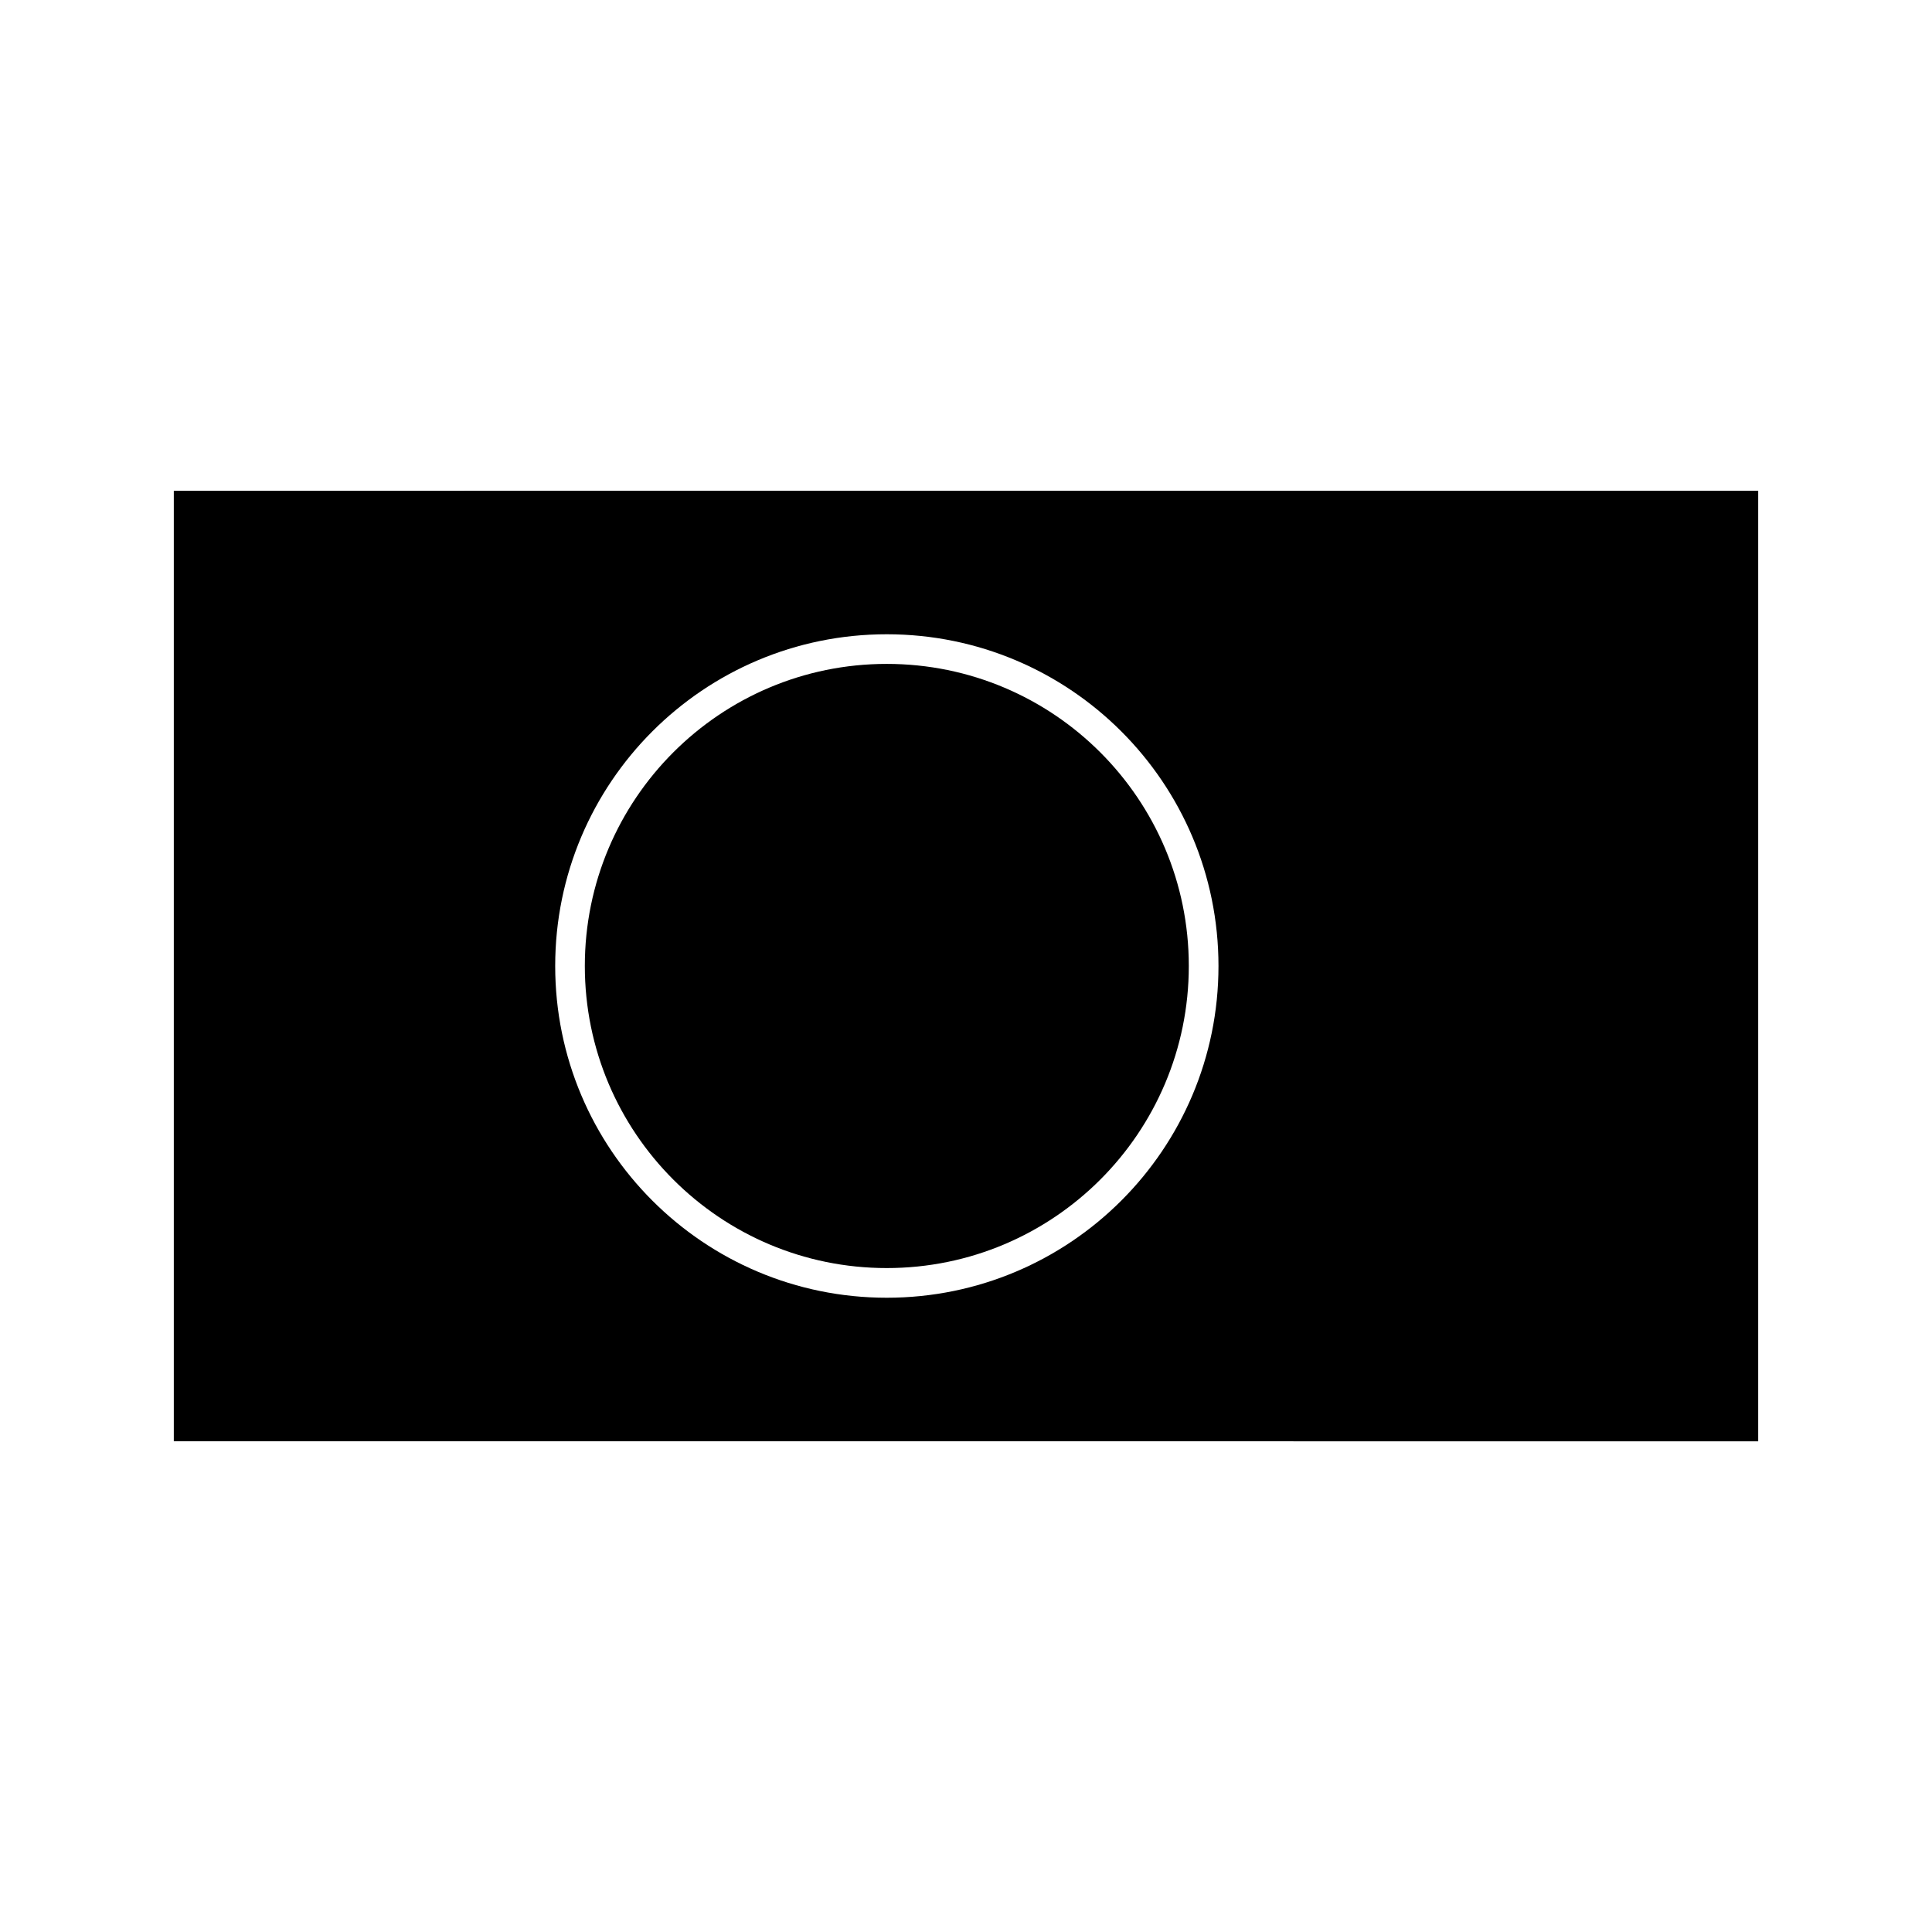 <?xml version="1.0" encoding="UTF-8"?>
<!-- Uploaded to: SVG Repo, www.svgrepo.com, Generator: SVG Repo Mixer Tools -->
<svg fill="#000000" width="800px" height="800px" version="1.1" viewBox="144 144 512 512" xmlns="http://www.w3.org/2000/svg">
 <g>
  <path d="m378.99 319.94c44.234 0 80.055 35.871 80.055 80.055s-35.816 80.055-80.055 80.055c-44.184 0-80.004-35.871-80.004-80.055s35.82-80.055 80.004-80.055z"/>
  <path d="m609.94 274.05v251.91l-419.88-0.004v-251.9zm-143.03 125.95c0-48.566-39.352-87.914-87.914-87.914-48.516 0-87.863 39.348-87.863 87.914s39.348 87.914 87.863 87.914c48.566 0 87.914-39.348 87.914-87.914z"/>
 </g>
</svg>